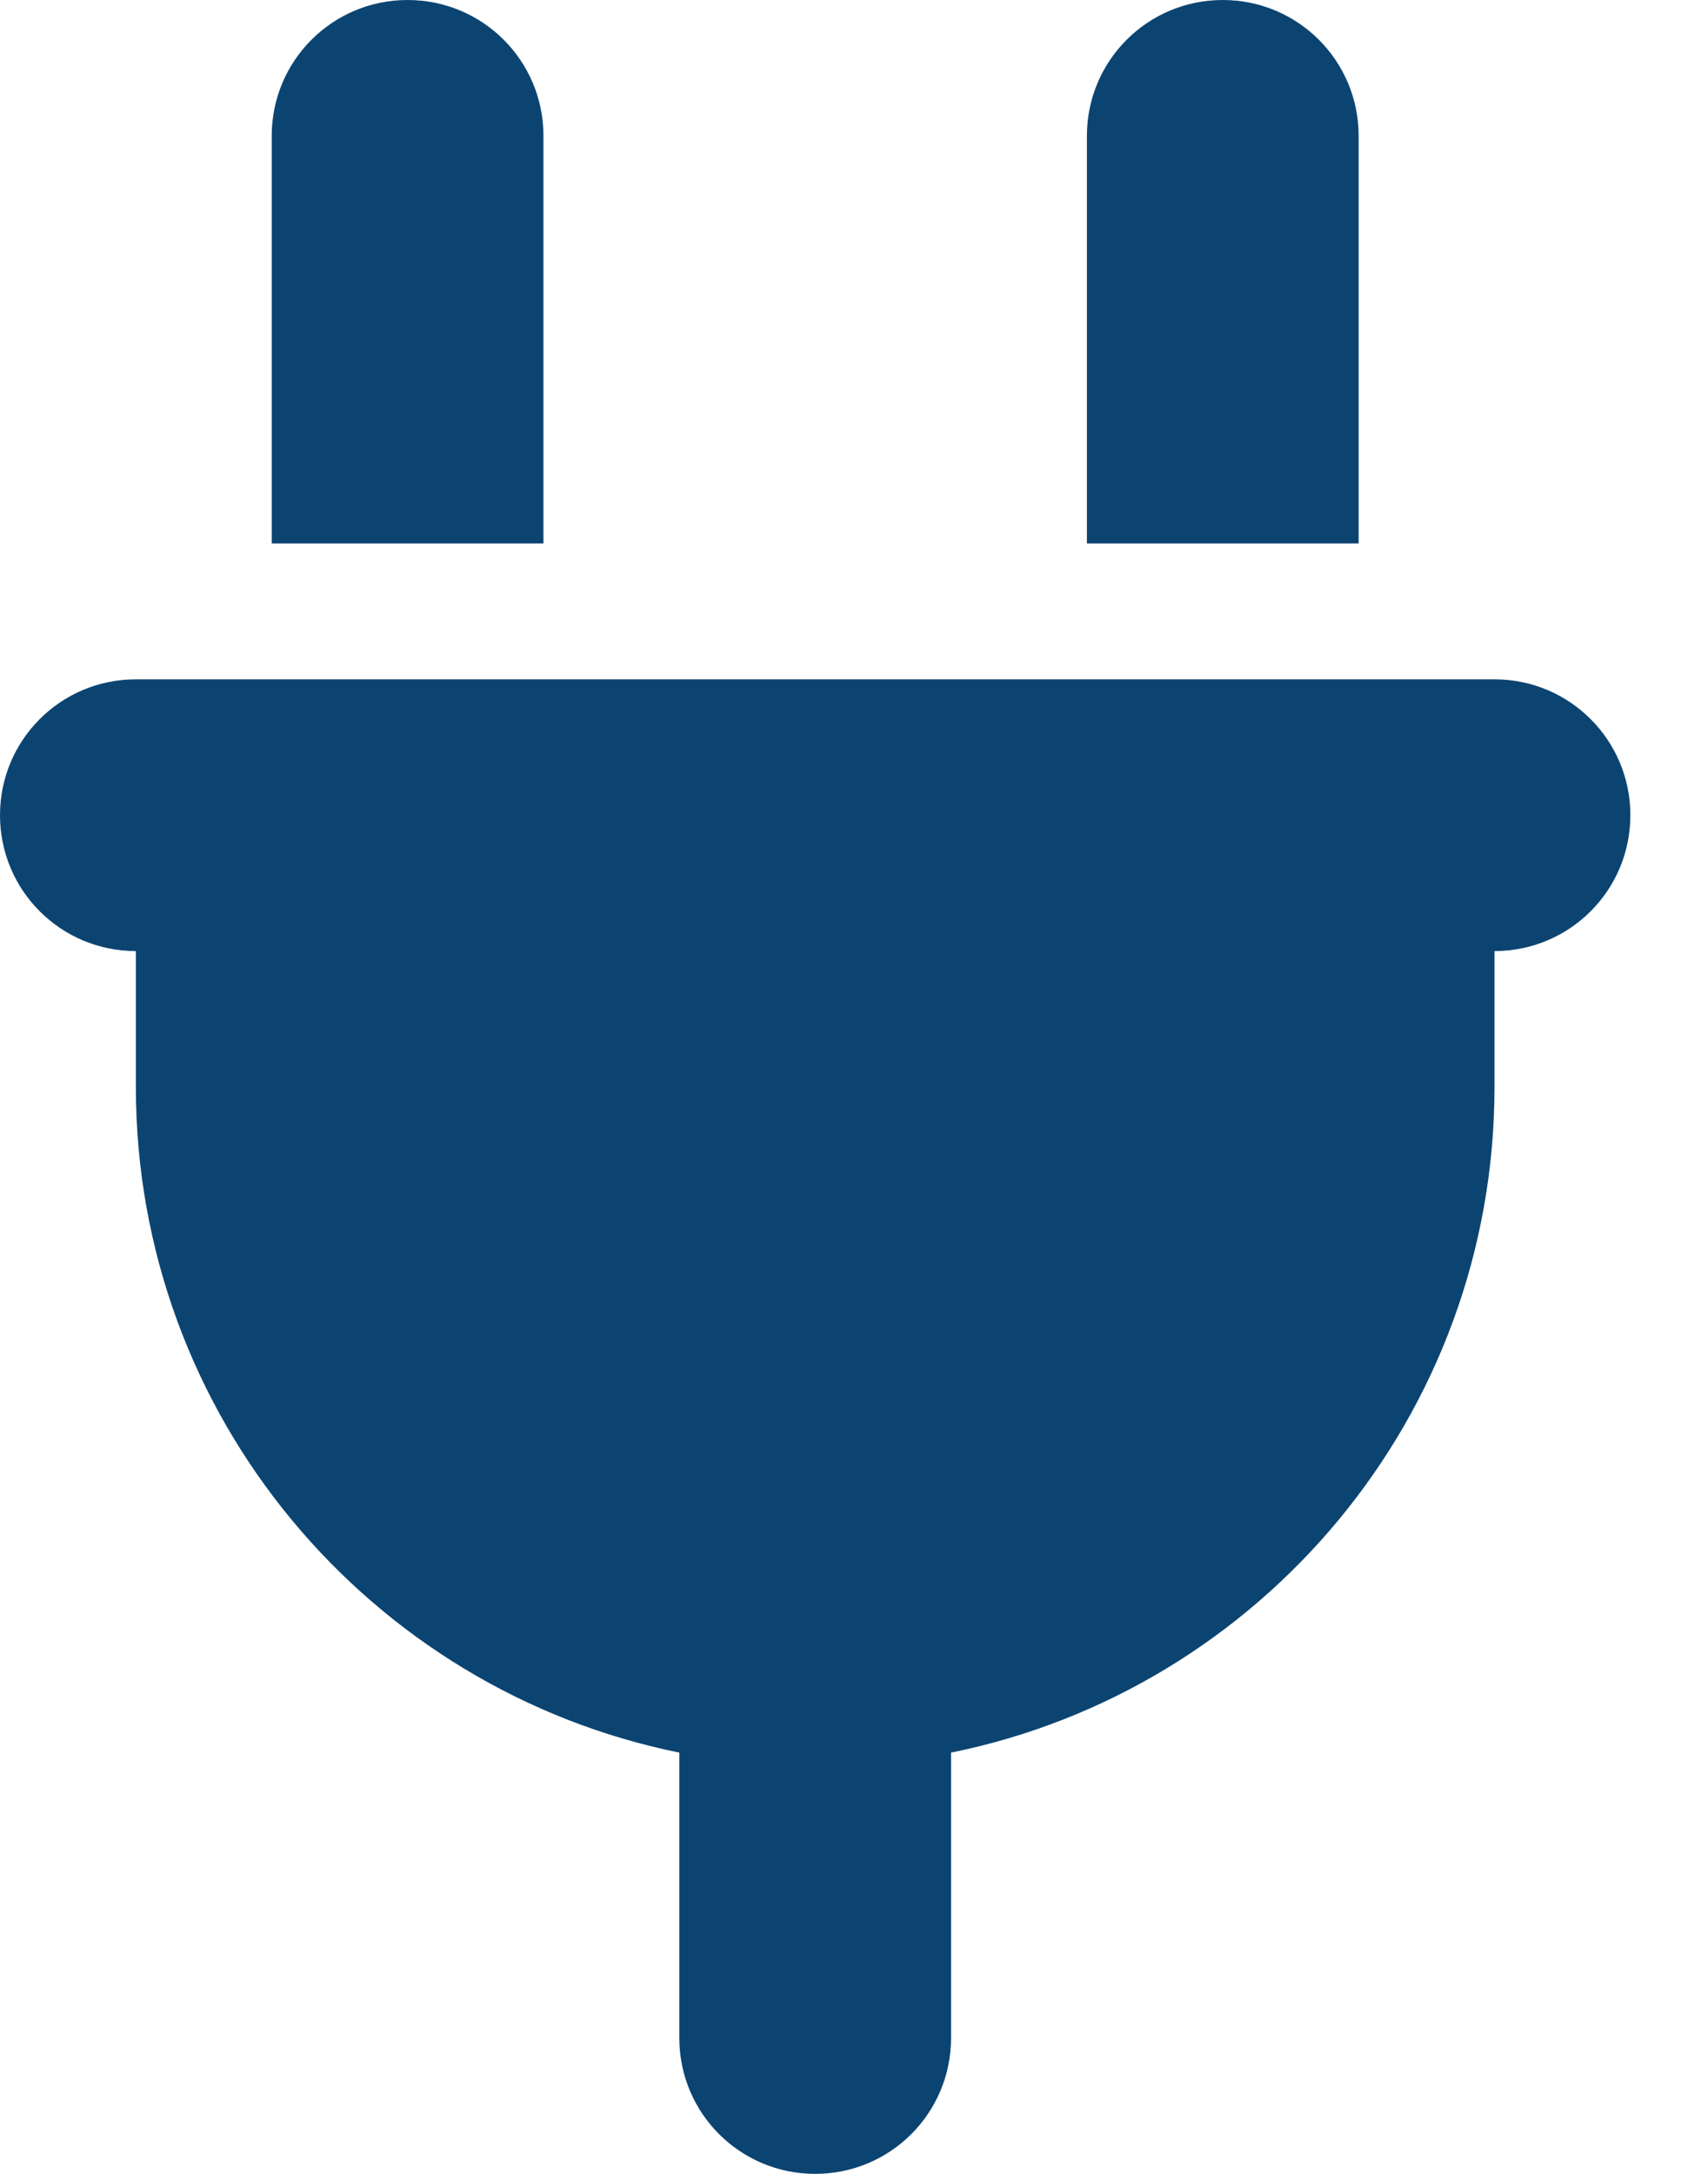 <svg width="11" height="14" viewBox="0 0 11 14" fill="none" xmlns="http://www.w3.org/2000/svg">
<g clip-path="url(#clip0_26_729)">
<path d="M2.625 0C2.141 0 1.75 0.391 1.75 0.875V3.5H3.5V0.875C3.5 0.391 3.109 0 2.625 0ZM7.875 0C7.391 0 7 0.391 7 0.875V3.5H8.75V0.875C8.75 0.391 8.359 0 7.875 0ZM0.875 4.375C0.391 4.375 0 4.766 0 5.25C0 5.734 0.391 6.125 0.875 6.125V7C0.875 9.116 2.379 10.883 4.375 11.287V13.125C4.375 13.609 4.766 14 5.25 14C5.734 14 6.125 13.609 6.125 13.125V11.287C8.121 10.883 9.625 9.116 9.625 7V6.125C10.109 6.125 10.5 5.734 10.5 5.25C10.5 4.766 10.109 4.375 9.625 4.375H0.875Z" fill="#0C4471"/>
</g>
<defs>
<clipPath id="clip0_26_729">
<path d="M0 0H10.5V14H0V0Z" fill="white"/>
</clipPath>
</defs>
</svg>
